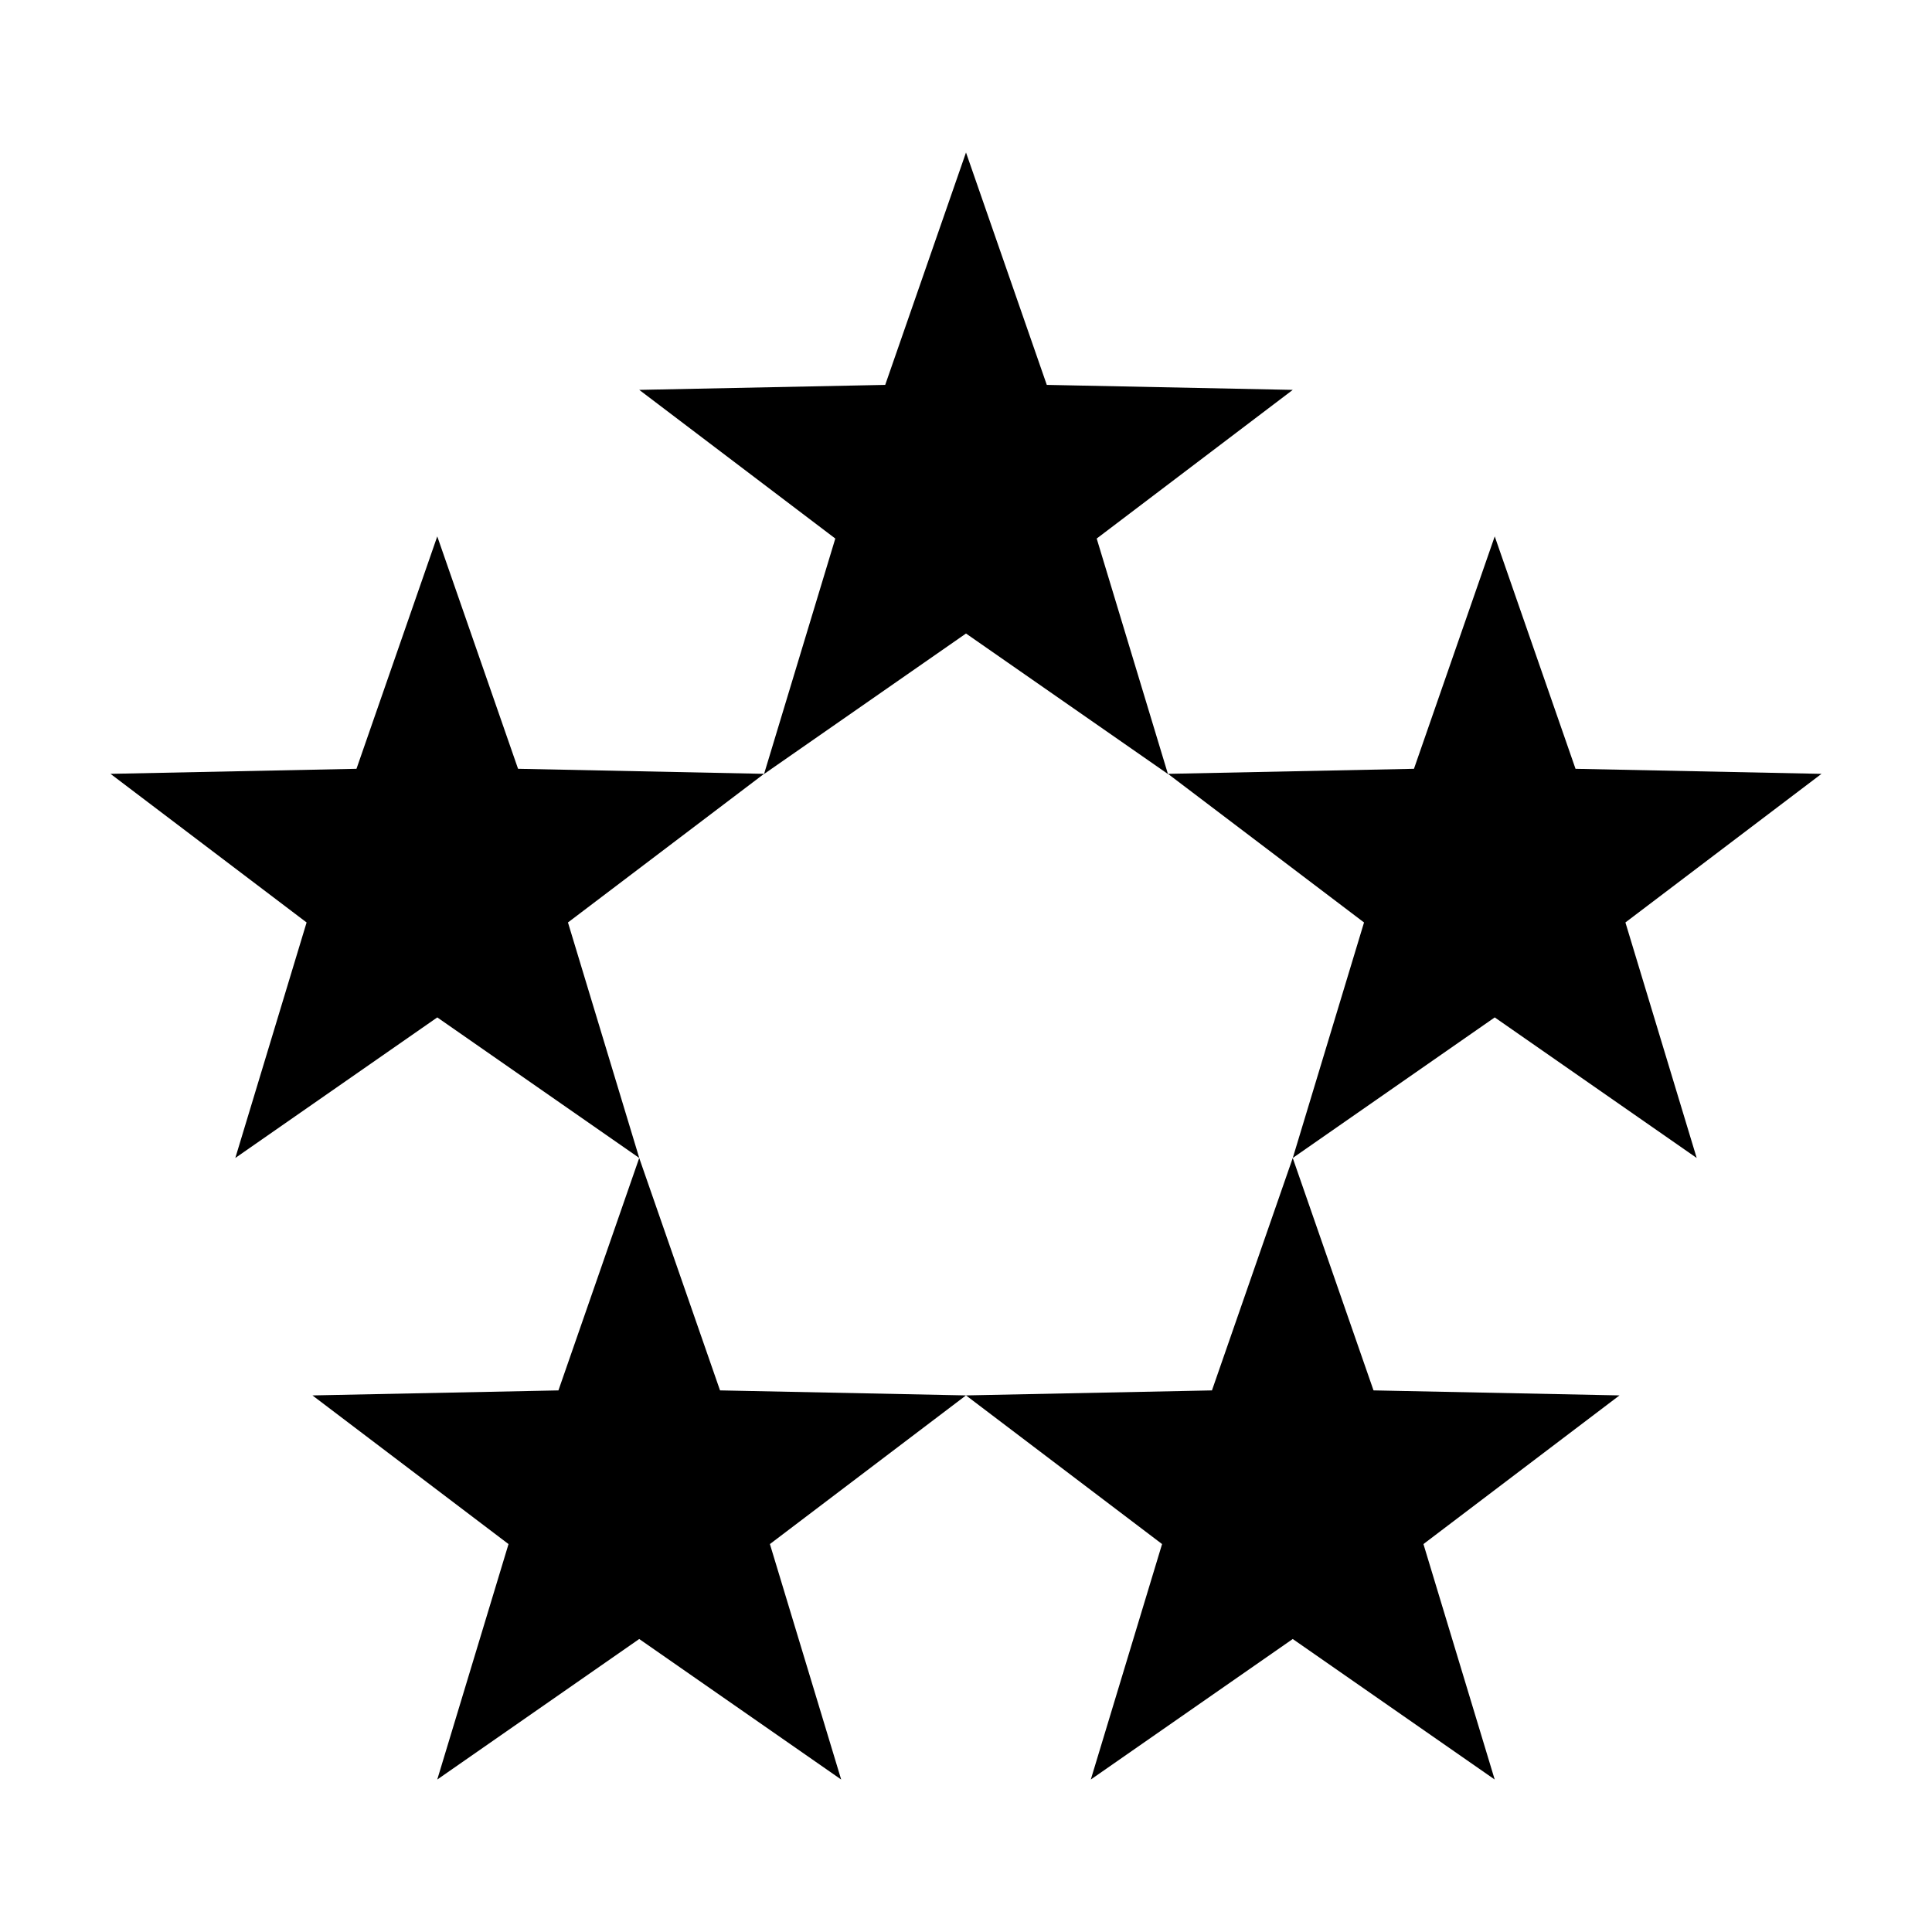 <?xml version="1.0" encoding="UTF-8"?>
<!-- Uploaded to: ICON Repo, www.svgrepo.com, Generator: ICON Repo Mixer Tools -->
<svg fill="#000000" width="800px" height="800px" version="1.1" viewBox="144 144 512 512" xmlns="http://www.w3.org/2000/svg">
 <g>
  <path d="m400 184.41-21.41 61.59-65.184 1.32 51.957 39.398-18.883 62.406 53.52-37.238 53.52 37.242-18.883-62.406 51.957-39.398-65.184-1.324z"/>
  <path d="m540.12 286.15-21.406 61.59-65.188 1.336 51.957 39.387-18.883 62.406 53.52-37.246 53.52 37.246-18.887-62.41 51.961-39.383-65.184-1.336z"/>
  <path d="m259.88 286.15-21.41 61.59-65.184 1.336 51.965 39.387-18.887 62.406 53.52-37.246 53.523 37.246-18.891-62.41 51.965-39.387-65.191-1.336z"/>
  <path d="m486.59 450.88-21.41 61.59-65.184 1.324 51.965 39.398-18.887 62.398 53.516-37.238 53.52 37.238-18.883-62.398 51.957-39.398-65.188-1.328z"/>
  <path d="m313.4 450.88-21.41 61.59-65.191 1.328 51.965 39.398-18.887 62.398 53.523-37.242 53.52 37.238-18.887-62.398 51.965-39.398-65.184-1.328z"/>
 </g>
</svg>